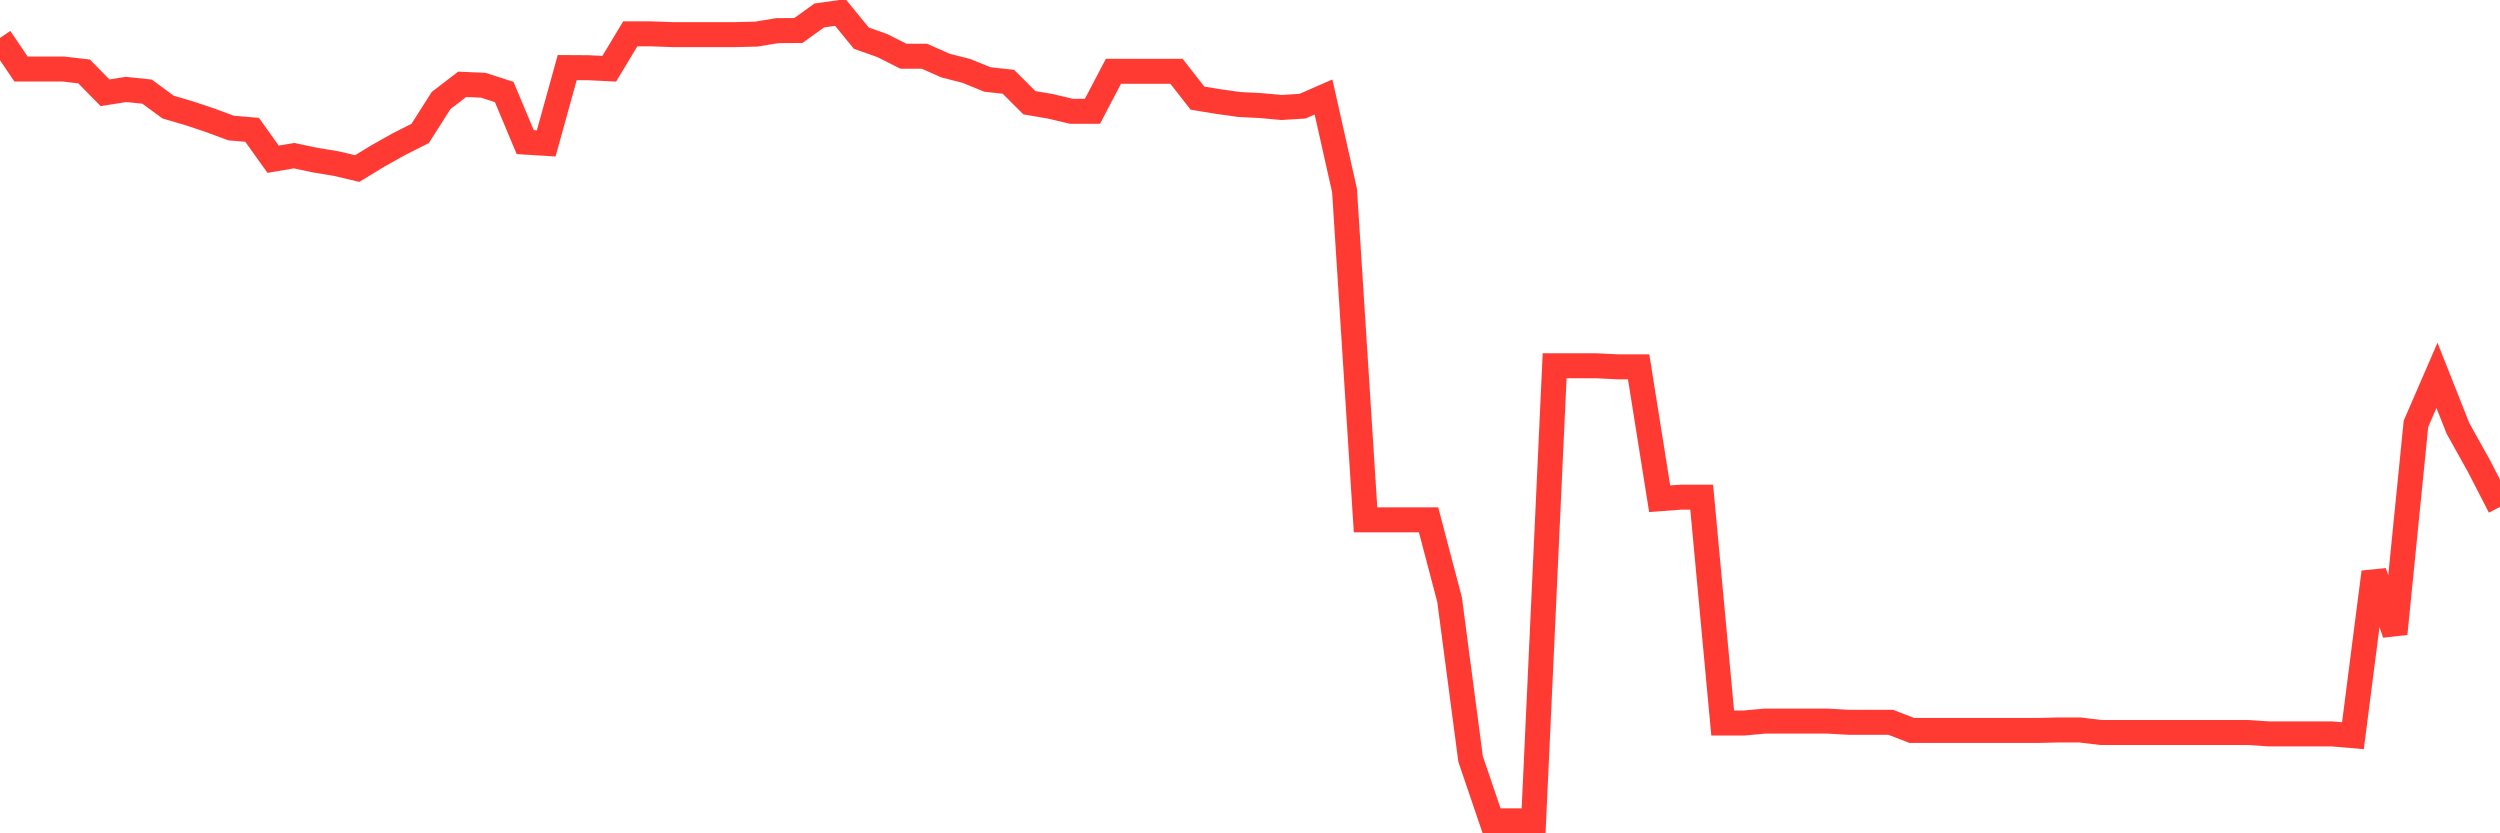 <svg
  xmlns="http://www.w3.org/2000/svg"
  xmlns:xlink="http://www.w3.org/1999/xlink"
  width="120"
  height="40"
  viewBox="0 0 120 40"
  preserveAspectRatio="none"
>
  <polyline
    points="0,1.821 1.008,3.312 2.017,3.312 3.025,3.312 4.034,3.428 5.042,4.453 6.05,4.293 7.059,4.398 8.067,5.14 9.076,5.435 10.084,5.772 11.092,6.146 12.101,6.232 13.109,7.643 14.118,7.472 15.126,7.686 16.134,7.852 17.143,8.091 18.151,7.478 19.16,6.913 20.168,6.404 21.176,4.821 22.185,4.048 23.193,4.091 24.202,4.416 25.21,6.821 26.218,6.883 27.227,3.244 28.235,3.25 29.244,3.3 30.252,1.625 31.261,1.625 32.269,1.661 33.277,1.661 34.286,1.661 35.294,1.661 36.303,1.637 37.311,1.471 38.319,1.465 39.328,0.741 40.336,0.6 41.345,1.833 42.353,2.189 43.361,2.698 44.37,2.698 45.378,3.146 46.387,3.404 47.395,3.815 48.403,3.925 49.412,4.932 50.42,5.103 51.429,5.343 52.437,5.343 53.445,3.422 54.454,3.422 55.462,3.422 56.471,3.422 57.479,4.711 58.487,4.876 59.496,5.017 60.504,5.067 61.513,5.159 62.521,5.097 63.529,4.655 64.538,9.147 65.546,24.951 66.555,24.951 67.563,24.951 68.571,24.951 69.58,28.786 70.588,36.43 71.597,39.4 72.605,39.4 73.613,39.4 74.622,17.558 75.63,17.558 76.639,17.558 77.647,17.607 78.655,17.607 79.664,23.939 80.672,23.865 81.681,23.865 82.689,34.706 83.697,34.706 84.706,34.614 85.714,34.614 86.723,34.614 87.731,34.614 88.739,34.67 89.748,34.67 90.756,34.67 91.765,35.062 92.773,35.062 93.782,35.062 94.79,35.062 95.798,35.062 96.807,35.062 97.815,35.062 98.824,35.038 99.832,35.038 100.84,35.16 101.849,35.16 102.857,35.16 103.866,35.16 104.874,35.16 105.882,35.16 106.891,35.16 107.899,35.16 108.908,35.228 109.916,35.228 110.924,35.228 111.933,35.228 112.941,35.314 113.95,27.461 114.958,30.418 115.966,20.344 116.975,18.018 117.983,20.564 118.992,22.374 120,24.332"
    fill="none"
    stroke="#ff3a33"
    stroke-width="1.2"
  >
  </polyline>
</svg>